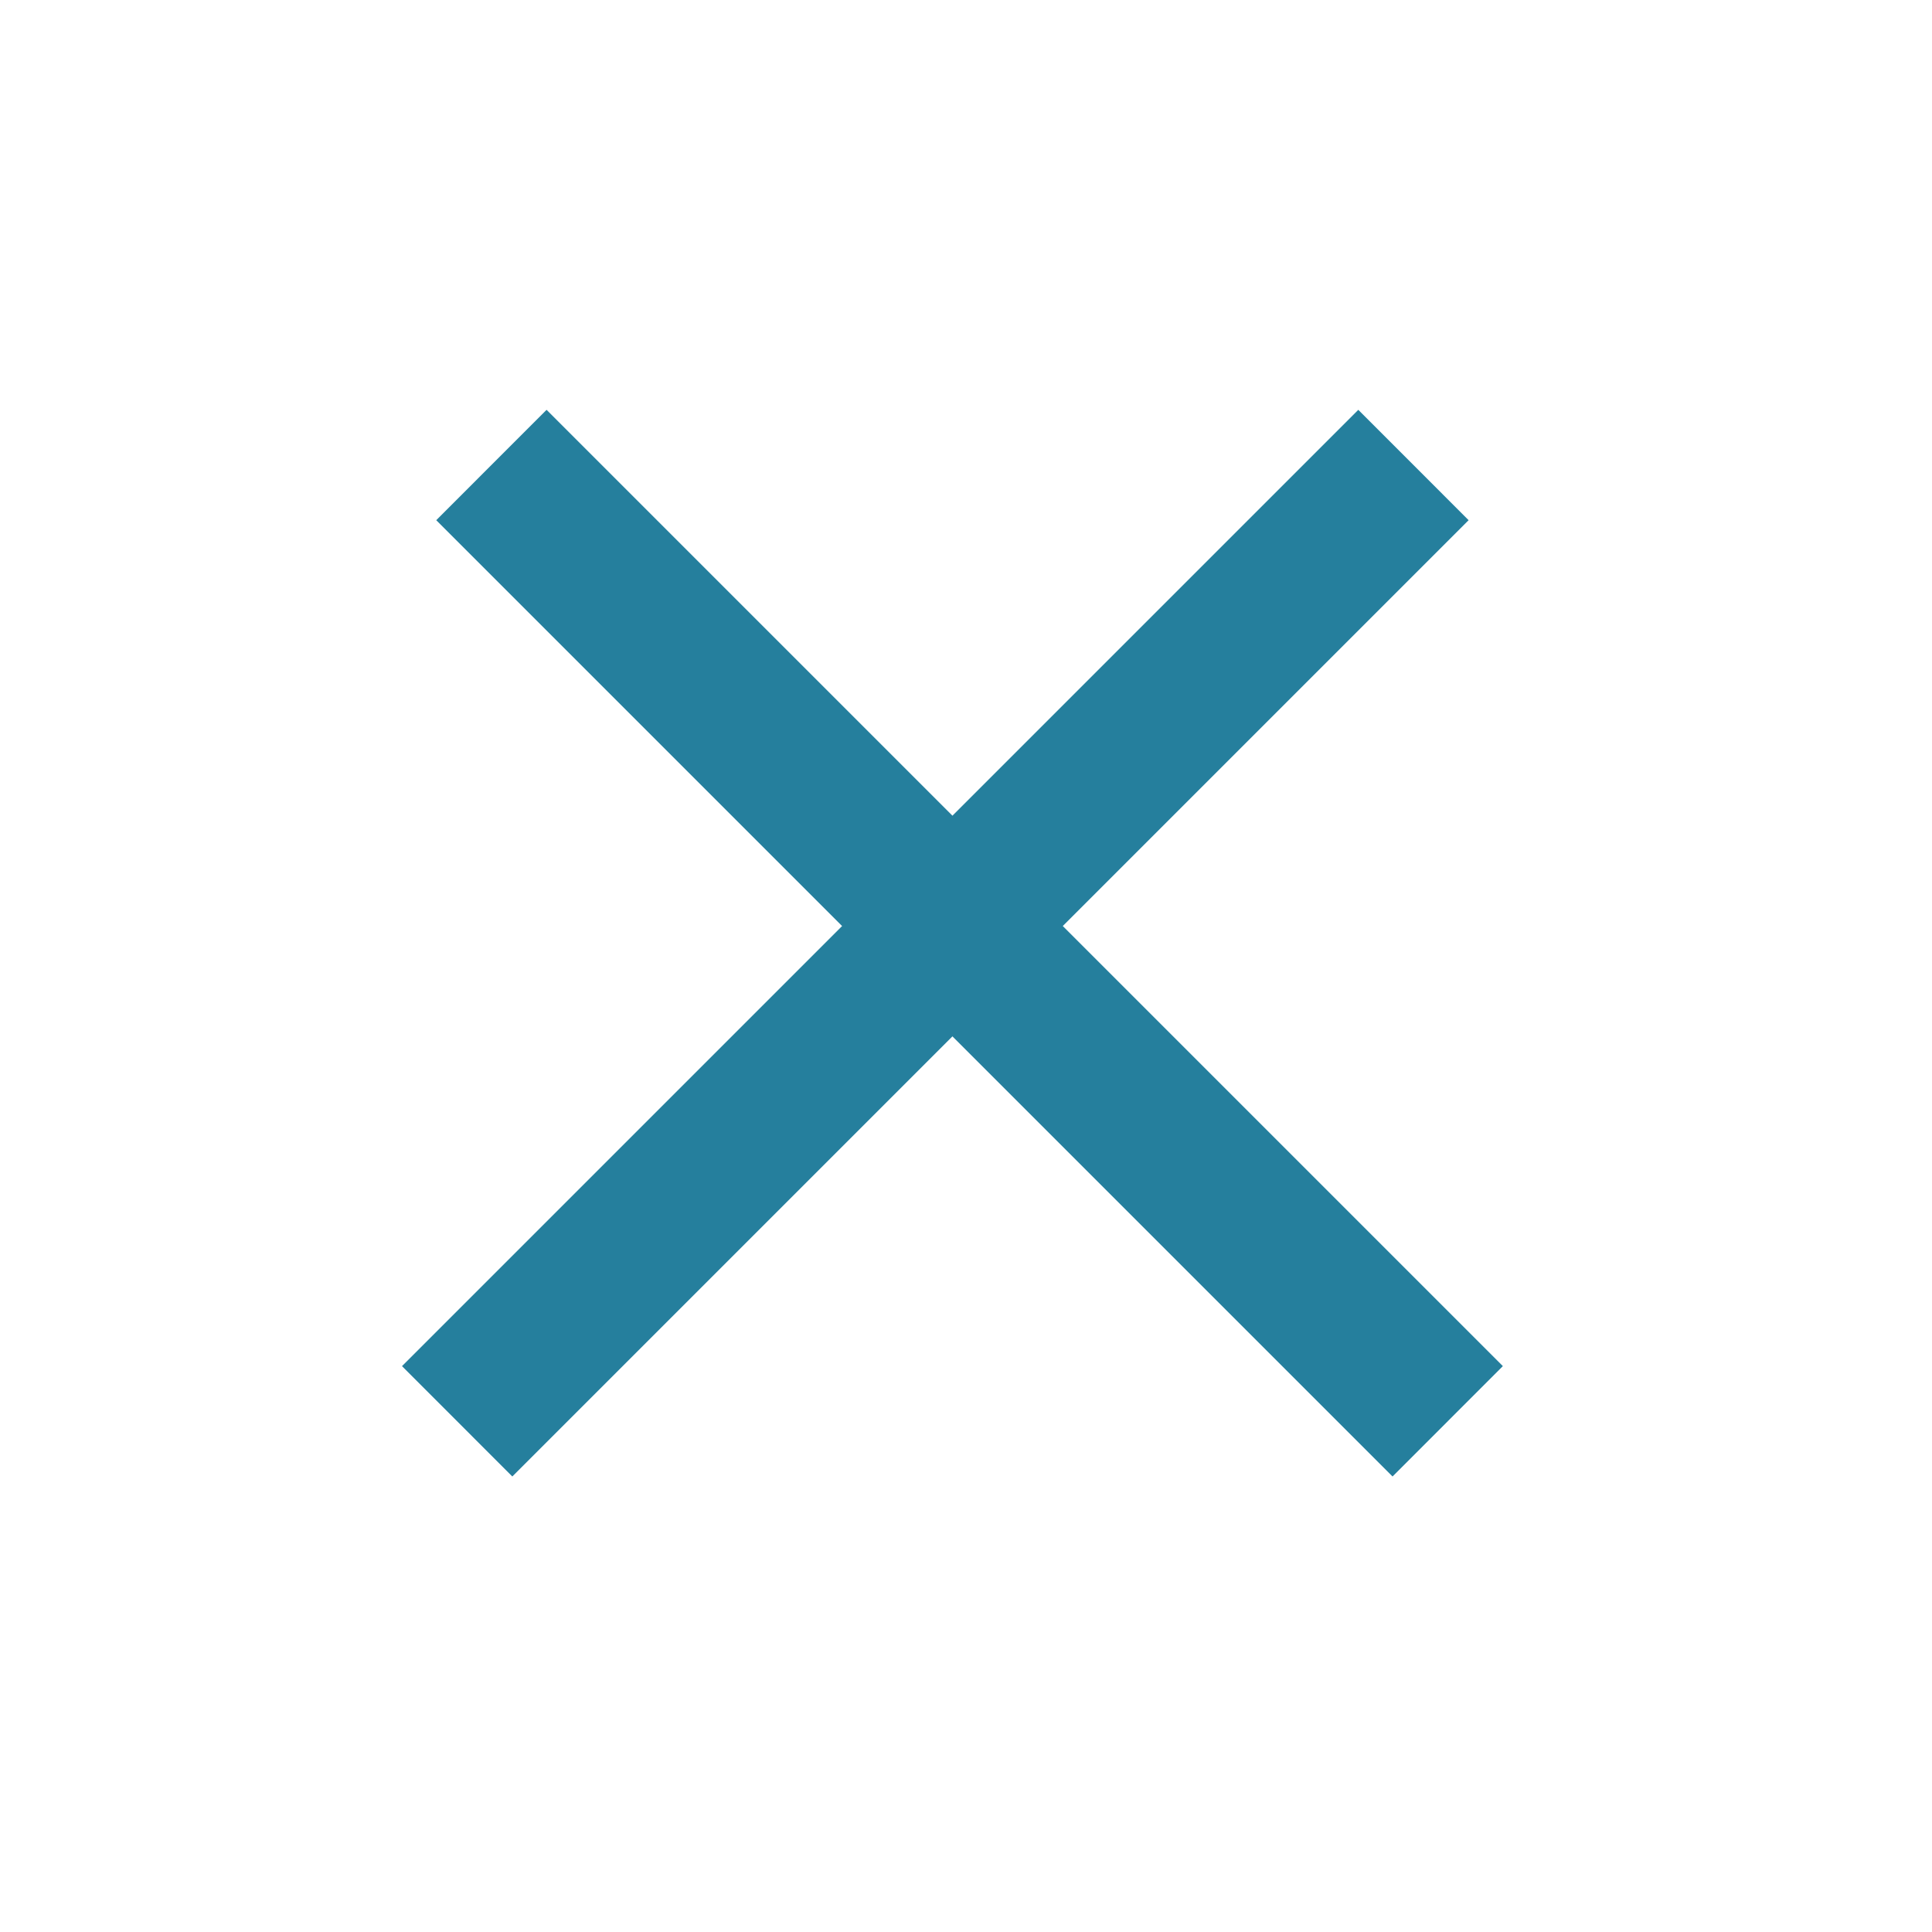 <?xml version="1.0" encoding="UTF-8" standalone="no"?>
<!DOCTYPE svg PUBLIC "-//W3C//DTD SVG 1.1//EN" "http://www.w3.org/Graphics/SVG/1.1/DTD/svg11.dtd">
<svg width="100%" height="100%" viewBox="0 0 40 40" version="1.1" xmlns="http://www.w3.org/2000/svg" xmlns:xlink="http://www.w3.org/1999/xlink" xml:space="preserve" xmlns:serif="http://www.serif.com/" style="fill-rule:evenodd;clip-rule:evenodd;stroke-linejoin:round;stroke-miterlimit:2;">
    <path d="M11.316,8.485L31.115,28.284L28.831,30.569L9.032,10.77L11.316,8.485Z" style="fill:rgb(37,127,157);fill-rule:nonzero;"/>
    <g transform="matrix(1,0,0,1,0,0.163)">
        <path d="M30.406,10.607L10.607,30.406L8.323,28.121L28.122,8.322L30.406,10.607Z" style="fill:rgb(37,127,157);fill-rule:nonzero;"/>
    </g>
</svg>
